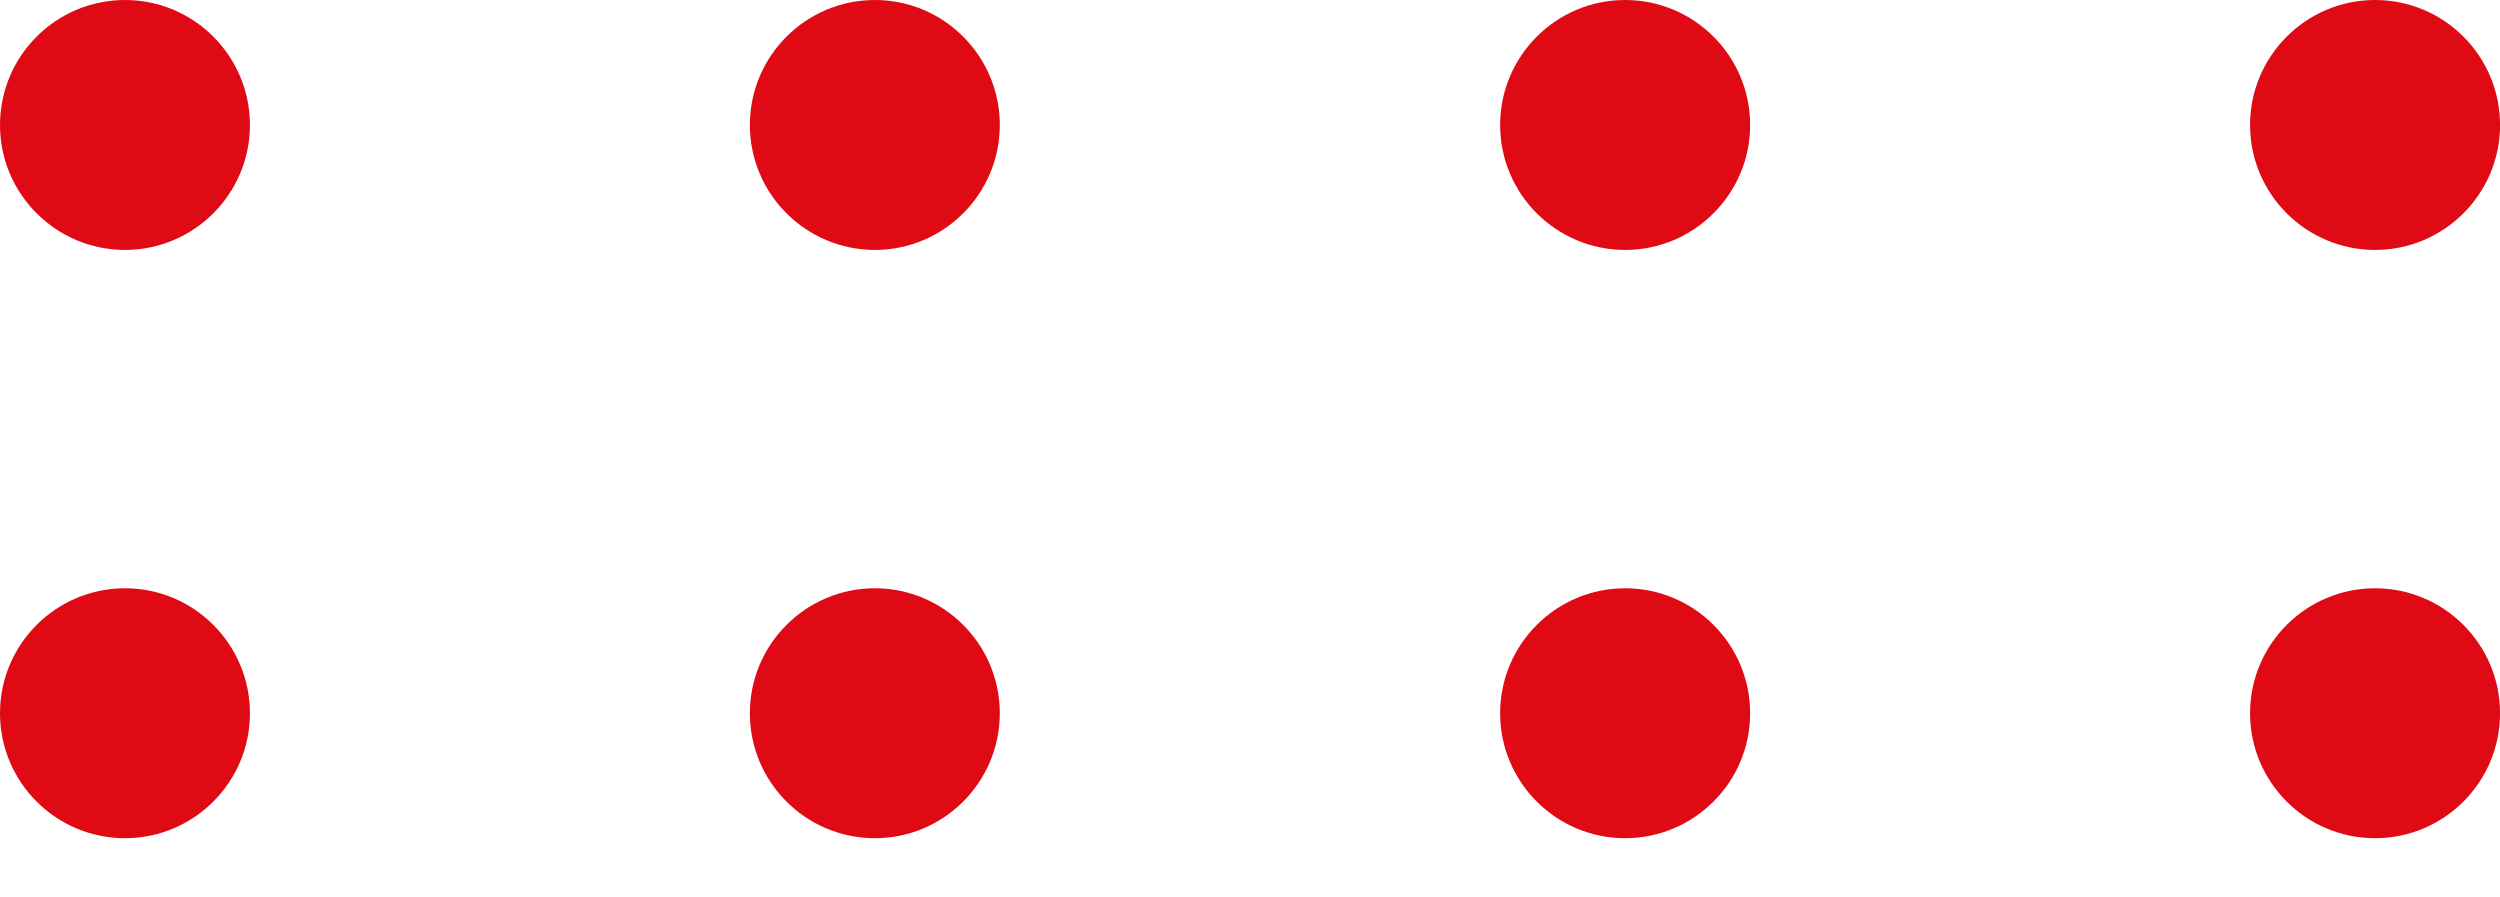 <?xml version="1.0" encoding="UTF-8"?> <svg xmlns="http://www.w3.org/2000/svg" width="39" height="14" viewBox="0 0 39 14" fill="none"><path d="M37.051 9.177C38.127 9.177 39.001 10.051 39.001 11.127C39.001 12.202 38.127 13.076 37.051 13.076C35.975 13.076 35.101 12.202 35.101 11.127C35.101 10.051 35.975 9.177 37.051 9.177Z" fill="#E00A14"></path><path d="M25.352 9.177C26.428 9.177 27.302 10.051 27.302 11.127C27.302 12.202 26.428 13.076 25.352 13.076C24.276 13.076 23.402 12.202 23.402 11.127C23.402 10.051 24.276 9.177 25.352 9.177Z" fill="#E00A14"></path><path d="M13.648 9.177C14.723 9.177 15.597 10.051 15.597 11.127C15.597 12.202 14.723 13.076 13.648 13.076C12.572 13.076 11.698 12.202 11.698 11.127C11.698 10.051 12.572 9.177 13.648 9.177Z" fill="#E00A14"></path><path d="M1.95 9.177C3.025 9.177 3.899 10.051 3.899 11.127C3.899 12.202 3.025 13.076 1.95 13.076C0.874 13.076 0 12.202 0 11.127C0 10.051 0.874 9.177 1.95 9.177Z" fill="#E00A14"></path><path d="M37.051 0C38.127 0 39.001 0.874 39.001 1.95C39.001 3.025 38.127 3.899 37.051 3.899C35.975 3.899 35.101 3.025 35.101 1.95C35.101 0.874 35.975 0 37.051 0Z" fill="#E00A14"></path><path d="M25.352 0C26.428 0 27.302 0.874 27.302 1.95C27.302 3.025 26.428 3.899 25.352 3.899C24.276 3.899 23.402 3.025 23.402 1.95C23.402 0.874 24.276 0 25.352 0Z" fill="#E00A14"></path><path d="M13.648 0C14.723 0 15.597 0.874 15.597 1.95C15.597 3.025 14.723 3.899 13.648 3.899C12.572 3.899 11.698 3.025 11.698 1.95C11.698 0.874 12.572 0 13.648 0Z" fill="#E00A14"></path><path d="M1.95 0C3.025 0 3.899 0.874 3.899 1.95C3.899 3.025 3.025 3.899 1.95 3.899C0.874 3.899 0 3.025 0 1.95C0 0.874 0.874 0 1.95 0Z" fill="#E00A14"></path></svg> 